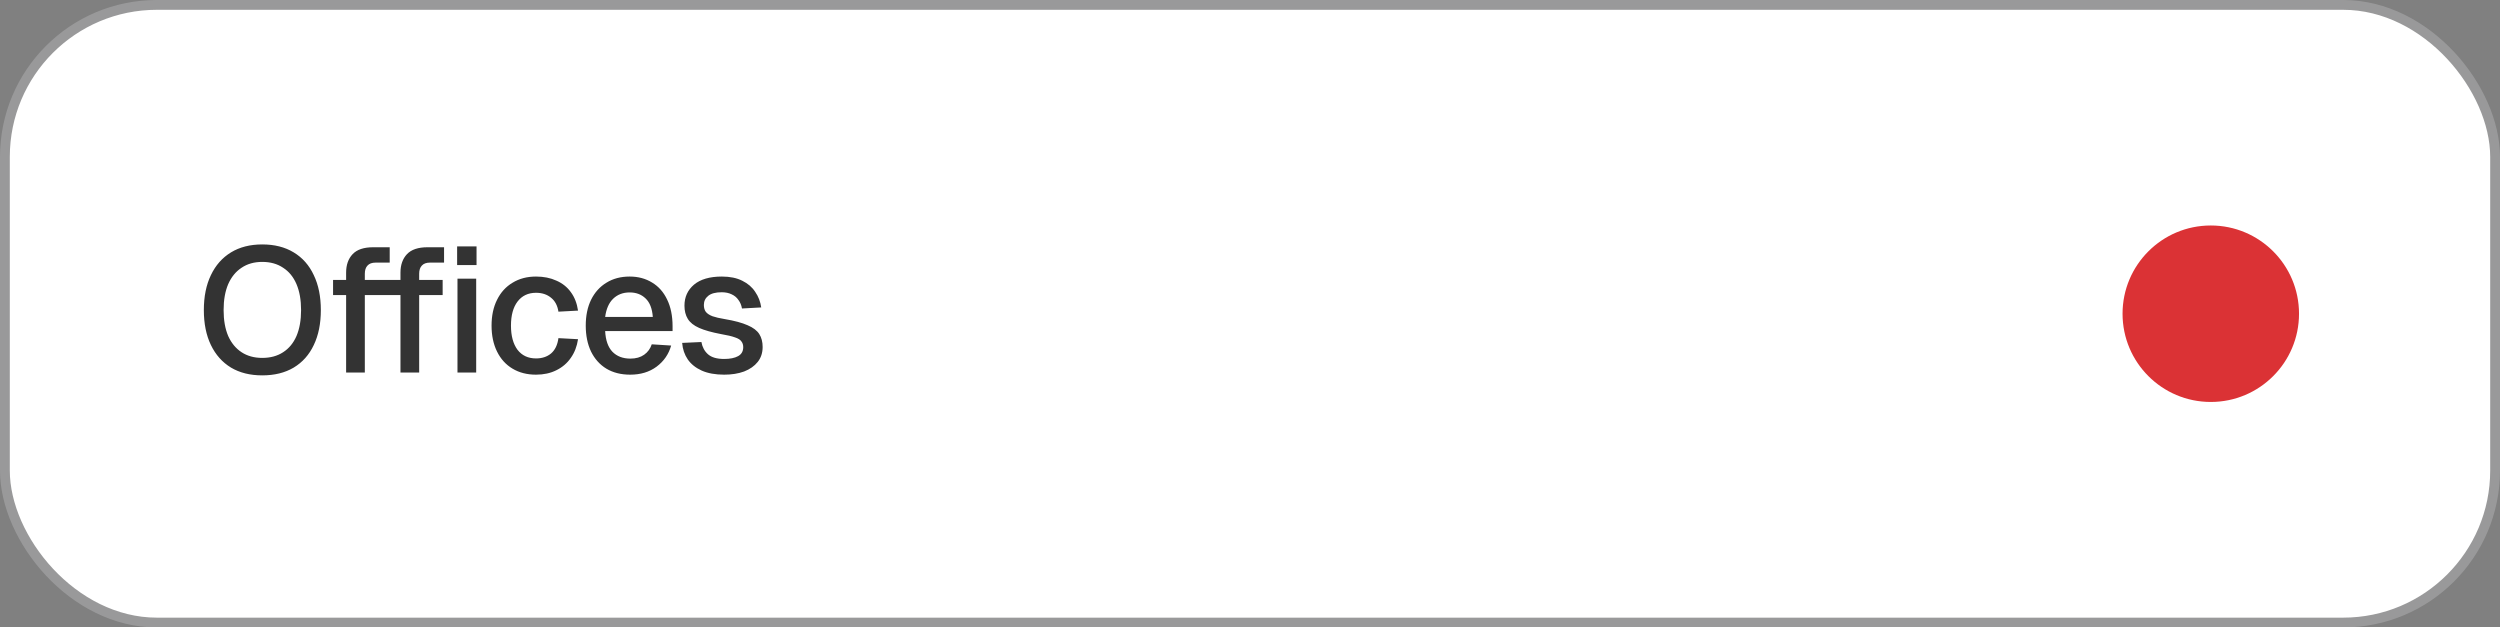<svg width="255" height="64" viewBox="0 0 255 64" fill="none" xmlns="http://www.w3.org/2000/svg">
<rect x="0" y="0" width="255" height="64" fill="#808080" stroke="none"/>
<rect x="0.5" y="0.5" width="254" height="63" rx="15.5" fill="white" stroke="#99999A"/>
<path d="M26.75 38.288C25.514 38.288 24.452 38.024 23.564 37.496C22.676 36.956 21.992 36.188 21.512 35.192C21.032 34.196 20.792 33.008 20.792 31.628C20.792 30.248 21.032 29.06 21.512 28.064C21.992 27.056 22.676 26.282 23.564 25.742C24.452 25.202 25.514 24.932 26.75 24.932C27.998 24.932 29.066 25.202 29.954 25.742C30.854 26.282 31.538 27.056 32.006 28.064C32.486 29.06 32.726 30.248 32.726 31.628C32.726 33.008 32.486 34.196 32.006 35.192C31.538 36.188 30.854 36.956 29.954 37.496C29.066 38.024 27.998 38.288 26.75 38.288ZM26.75 36.506C27.578 36.506 28.286 36.314 28.874 35.93C29.474 35.546 29.93 34.994 30.242 34.274C30.554 33.542 30.71 32.66 30.71 31.628C30.71 30.596 30.554 29.714 30.242 28.982C29.93 28.25 29.474 27.692 28.874 27.308C28.286 26.912 27.578 26.714 26.75 26.714C25.934 26.714 25.232 26.912 24.644 27.308C24.056 27.692 23.6 28.25 23.276 28.982C22.964 29.714 22.808 30.596 22.808 31.628C22.808 32.66 22.964 33.542 23.276 34.274C23.6 34.994 24.056 35.546 24.644 35.93C25.232 36.314 25.934 36.506 26.75 36.506ZM35.304 38V27.812C35.304 27.02 35.526 26.39 35.97 25.922C36.414 25.454 37.11 25.22 38.058 25.22H39.75V26.786H38.31C37.938 26.786 37.662 26.888 37.482 27.092C37.302 27.284 37.212 27.56 37.212 27.92V38H35.304ZM33.972 30.098V28.55H39.606V30.098H33.972ZM40.848 38V27.812C40.848 27.02 41.07 26.39 41.514 25.922C41.958 25.454 42.654 25.22 43.602 25.22H45.294V26.786H43.854C43.482 26.786 43.206 26.888 43.026 27.092C42.846 27.284 42.756 27.56 42.756 27.92V38H40.848ZM39.516 30.098V28.55H45.15V30.098H39.516ZM46.663 38V28.424H48.571V38H46.663ZM46.627 27.038V25.13H48.607V27.038H46.627ZM54.675 38.216C53.763 38.216 52.965 38.012 52.281 37.604C51.597 37.196 51.069 36.614 50.697 35.858C50.325 35.102 50.139 34.22 50.139 33.212C50.139 32.204 50.325 31.328 50.697 30.584C51.069 29.828 51.597 29.246 52.281 28.838C52.965 28.418 53.763 28.208 54.675 28.208C55.455 28.208 56.145 28.346 56.745 28.622C57.357 28.886 57.849 29.276 58.221 29.792C58.605 30.308 58.851 30.938 58.959 31.682L56.961 31.79C56.865 31.166 56.613 30.692 56.205 30.368C55.797 30.032 55.287 29.864 54.675 29.864C53.871 29.864 53.241 30.164 52.785 30.764C52.341 31.352 52.119 32.168 52.119 33.212C52.119 34.256 52.341 35.078 52.785 35.678C53.241 36.266 53.871 36.56 54.675 36.56C55.287 36.56 55.797 36.392 56.205 36.056C56.613 35.708 56.865 35.186 56.961 34.49L58.959 34.598C58.851 35.33 58.605 35.966 58.221 36.506C57.849 37.046 57.357 37.466 56.745 37.766C56.145 38.066 55.455 38.216 54.675 38.216ZM64.282 38.216C63.346 38.216 62.536 38.012 61.852 37.604C61.18 37.196 60.658 36.614 60.286 35.858C59.926 35.102 59.746 34.22 59.746 33.212C59.746 32.204 59.926 31.328 60.286 30.584C60.658 29.828 61.18 29.246 61.852 28.838C62.524 28.418 63.316 28.208 64.228 28.208C65.092 28.208 65.854 28.412 66.514 28.82C67.174 29.216 67.684 29.792 68.044 30.548C68.416 31.304 68.602 32.216 68.602 33.284V33.77H61.726C61.774 34.706 62.02 35.408 62.464 35.876C62.92 36.344 63.532 36.578 64.3 36.578C64.864 36.578 65.332 36.446 65.704 36.182C66.076 35.918 66.334 35.564 66.478 35.12L68.458 35.246C68.206 36.134 67.708 36.854 66.964 37.406C66.232 37.946 65.338 38.216 64.282 38.216ZM61.726 32.33H66.586C66.526 31.478 66.28 30.848 65.848 30.44C65.428 30.032 64.888 29.828 64.228 29.828C63.544 29.828 62.98 30.044 62.536 30.476C62.104 30.896 61.834 31.514 61.726 32.33ZM73.865 38.216C72.965 38.216 72.203 38.078 71.579 37.802C70.967 37.526 70.493 37.148 70.157 36.668C69.821 36.176 69.629 35.612 69.581 34.976L71.543 34.886C71.639 35.414 71.867 35.834 72.227 36.146C72.587 36.458 73.133 36.614 73.865 36.614C74.465 36.614 74.939 36.518 75.287 36.326C75.635 36.134 75.809 35.828 75.809 35.408C75.809 35.18 75.749 34.988 75.629 34.832C75.521 34.664 75.305 34.526 74.981 34.418C74.657 34.298 74.177 34.184 73.541 34.076C72.593 33.896 71.849 33.686 71.309 33.446C70.769 33.206 70.385 32.9 70.157 32.528C69.929 32.156 69.815 31.706 69.815 31.178C69.815 30.302 70.139 29.588 70.787 29.036C71.447 28.484 72.395 28.208 73.631 28.208C74.459 28.208 75.155 28.352 75.719 28.64C76.283 28.916 76.721 29.294 77.033 29.774C77.357 30.242 77.561 30.77 77.645 31.358L75.683 31.466C75.623 31.13 75.503 30.842 75.323 30.602C75.155 30.35 74.927 30.158 74.639 30.026C74.351 29.882 74.009 29.81 73.613 29.81C73.001 29.81 72.545 29.93 72.245 30.17C71.945 30.41 71.795 30.722 71.795 31.106C71.795 31.394 71.861 31.628 71.993 31.808C72.137 31.988 72.365 32.138 72.677 32.258C72.989 32.366 73.403 32.462 73.919 32.546C74.915 32.714 75.695 32.924 76.259 33.176C76.823 33.416 77.219 33.716 77.447 34.076C77.675 34.436 77.789 34.874 77.789 35.39C77.789 35.99 77.621 36.5 77.285 36.92C76.949 37.34 76.487 37.664 75.899 37.892C75.311 38.108 74.633 38.216 73.865 38.216Z" fill="#333333"/>
<circle cx="225.5" cy="32" r="9" fill="#DB3235"/>
</svg>
